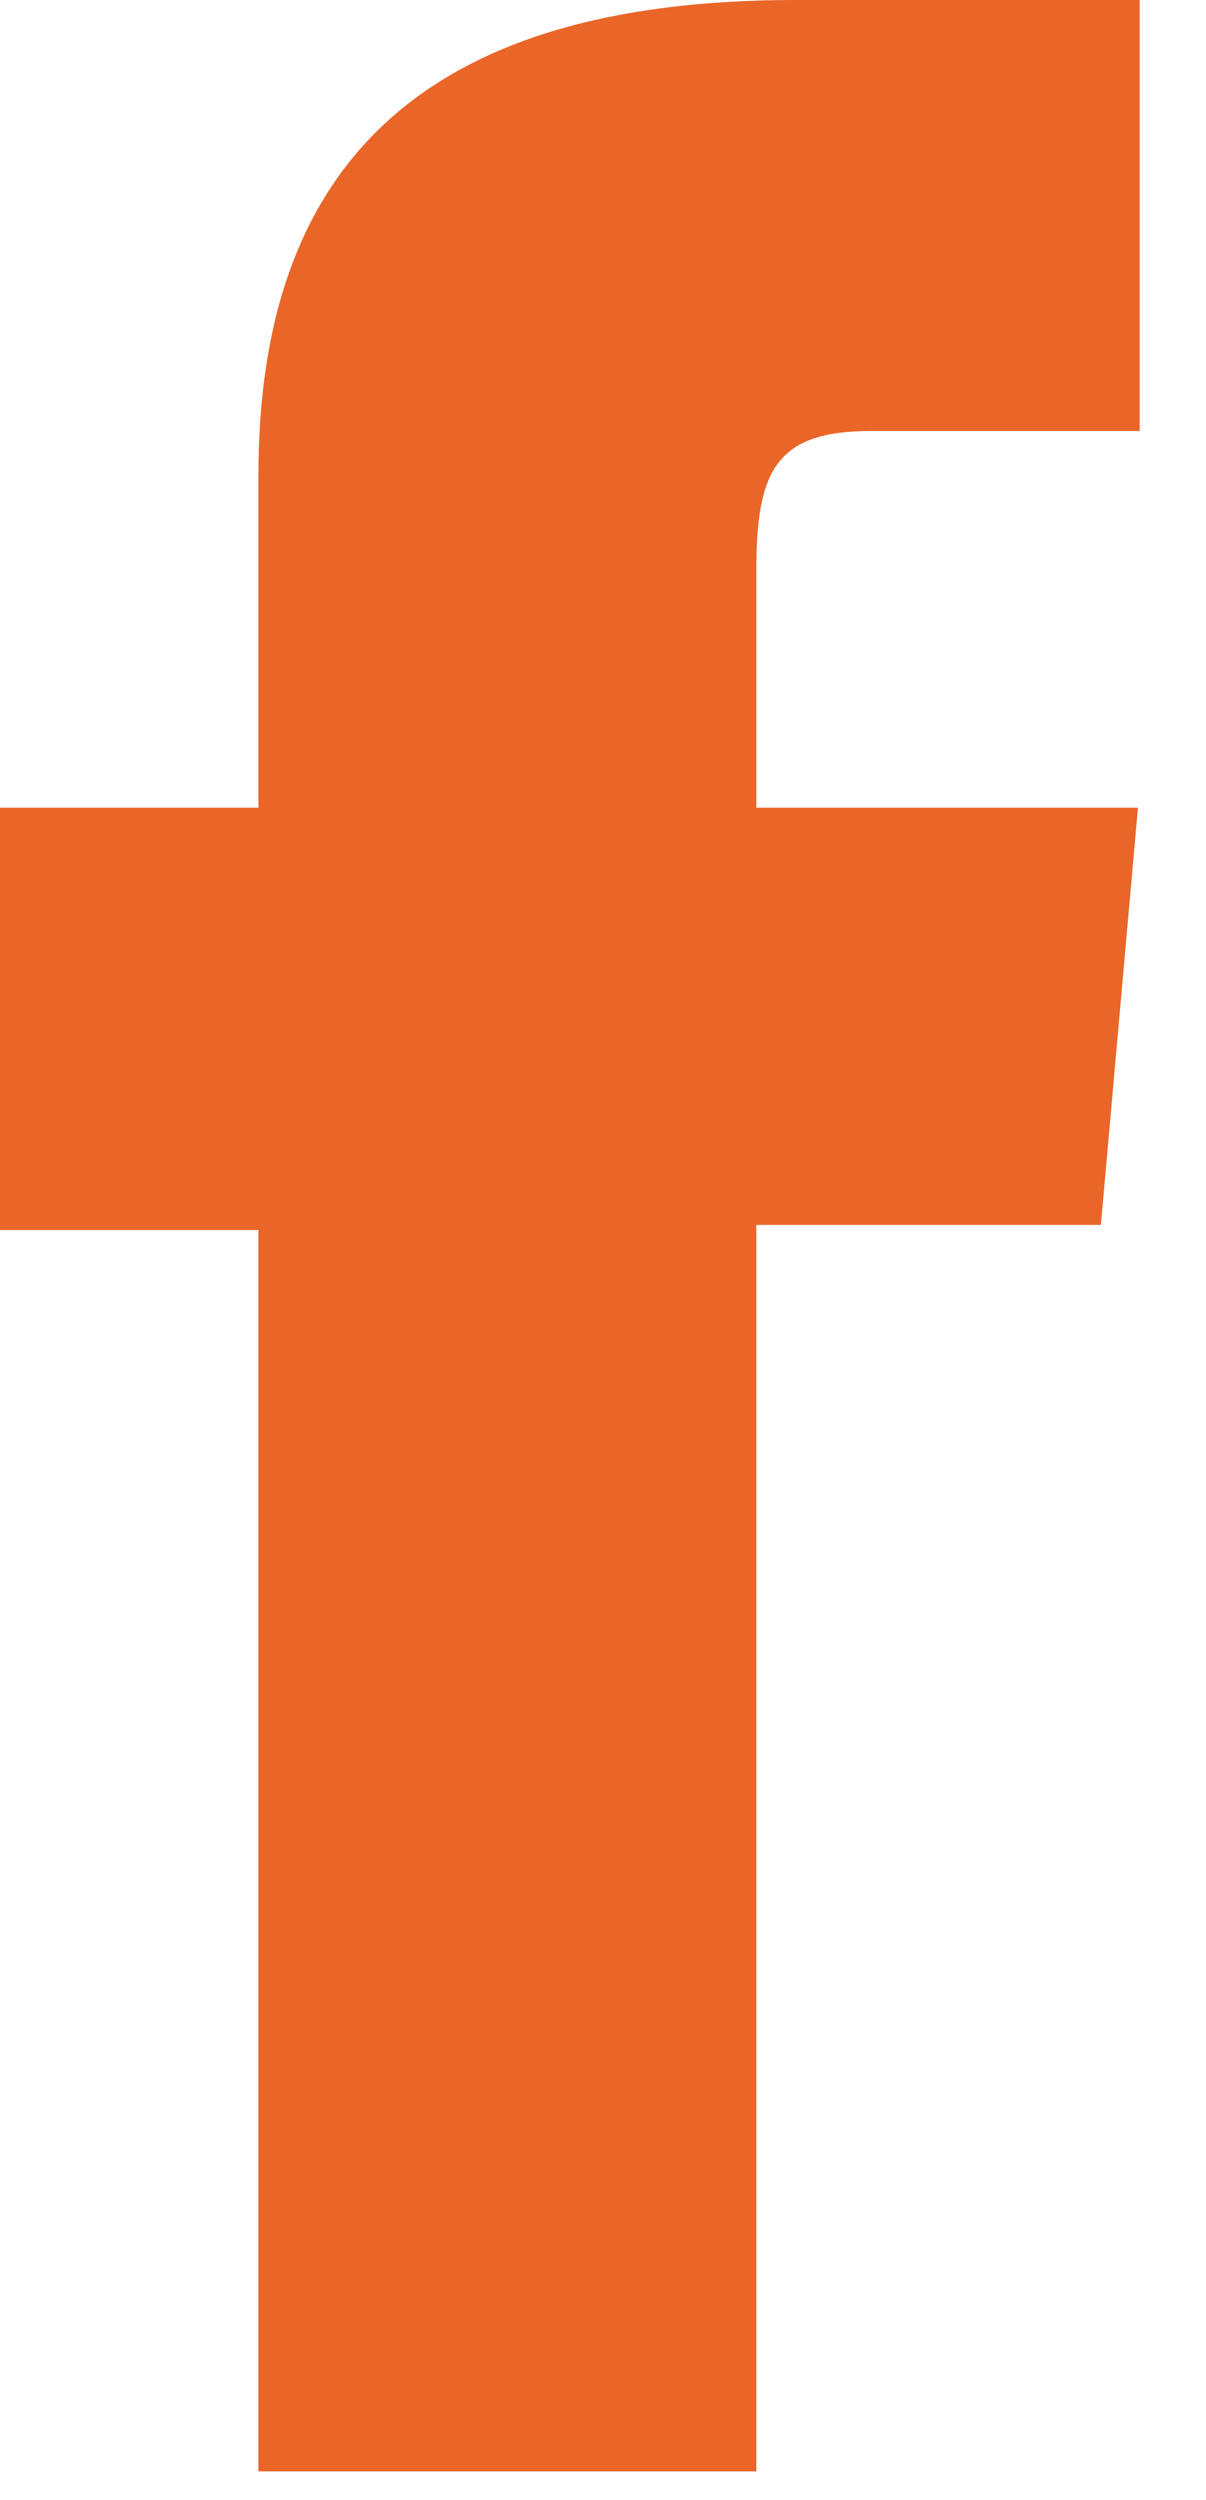 <?xml version="1.0" encoding="UTF-8" standalone="no"?>
<!DOCTYPE svg PUBLIC "-//W3C//DTD SVG 1.1//EN" "http://www.w3.org/Graphics/SVG/1.1/DTD/svg11.dtd">
<svg width="100%" height="100%" viewBox="0 0 14 29" version="1.1" xmlns="http://www.w3.org/2000/svg" xmlns:xlink="http://www.w3.org/1999/xlink" xml:space="preserve" xmlns:serif="http://www.serif.com/" style="fill-rule:evenodd;clip-rule:evenodd;stroke-linejoin:round;stroke-miterlimit:2;">
    <g>
        <path fill="#ea6628" d="M3,28.67L8.78,28.67L8.78,14.21L12.78,14.21L13.21,9.37L8.78,9.37L8.78,6.62C8.78,5.47 9,5 10.11,5L13.23,5L13.23,0L9.23,0C4.94,0 3,1.89 3,5.51L3,9.37L0,9.37L0,14.27L3,14.27L3,28.67Z" style="fill-rule:nonzero;"/>
    </g>
</svg>
